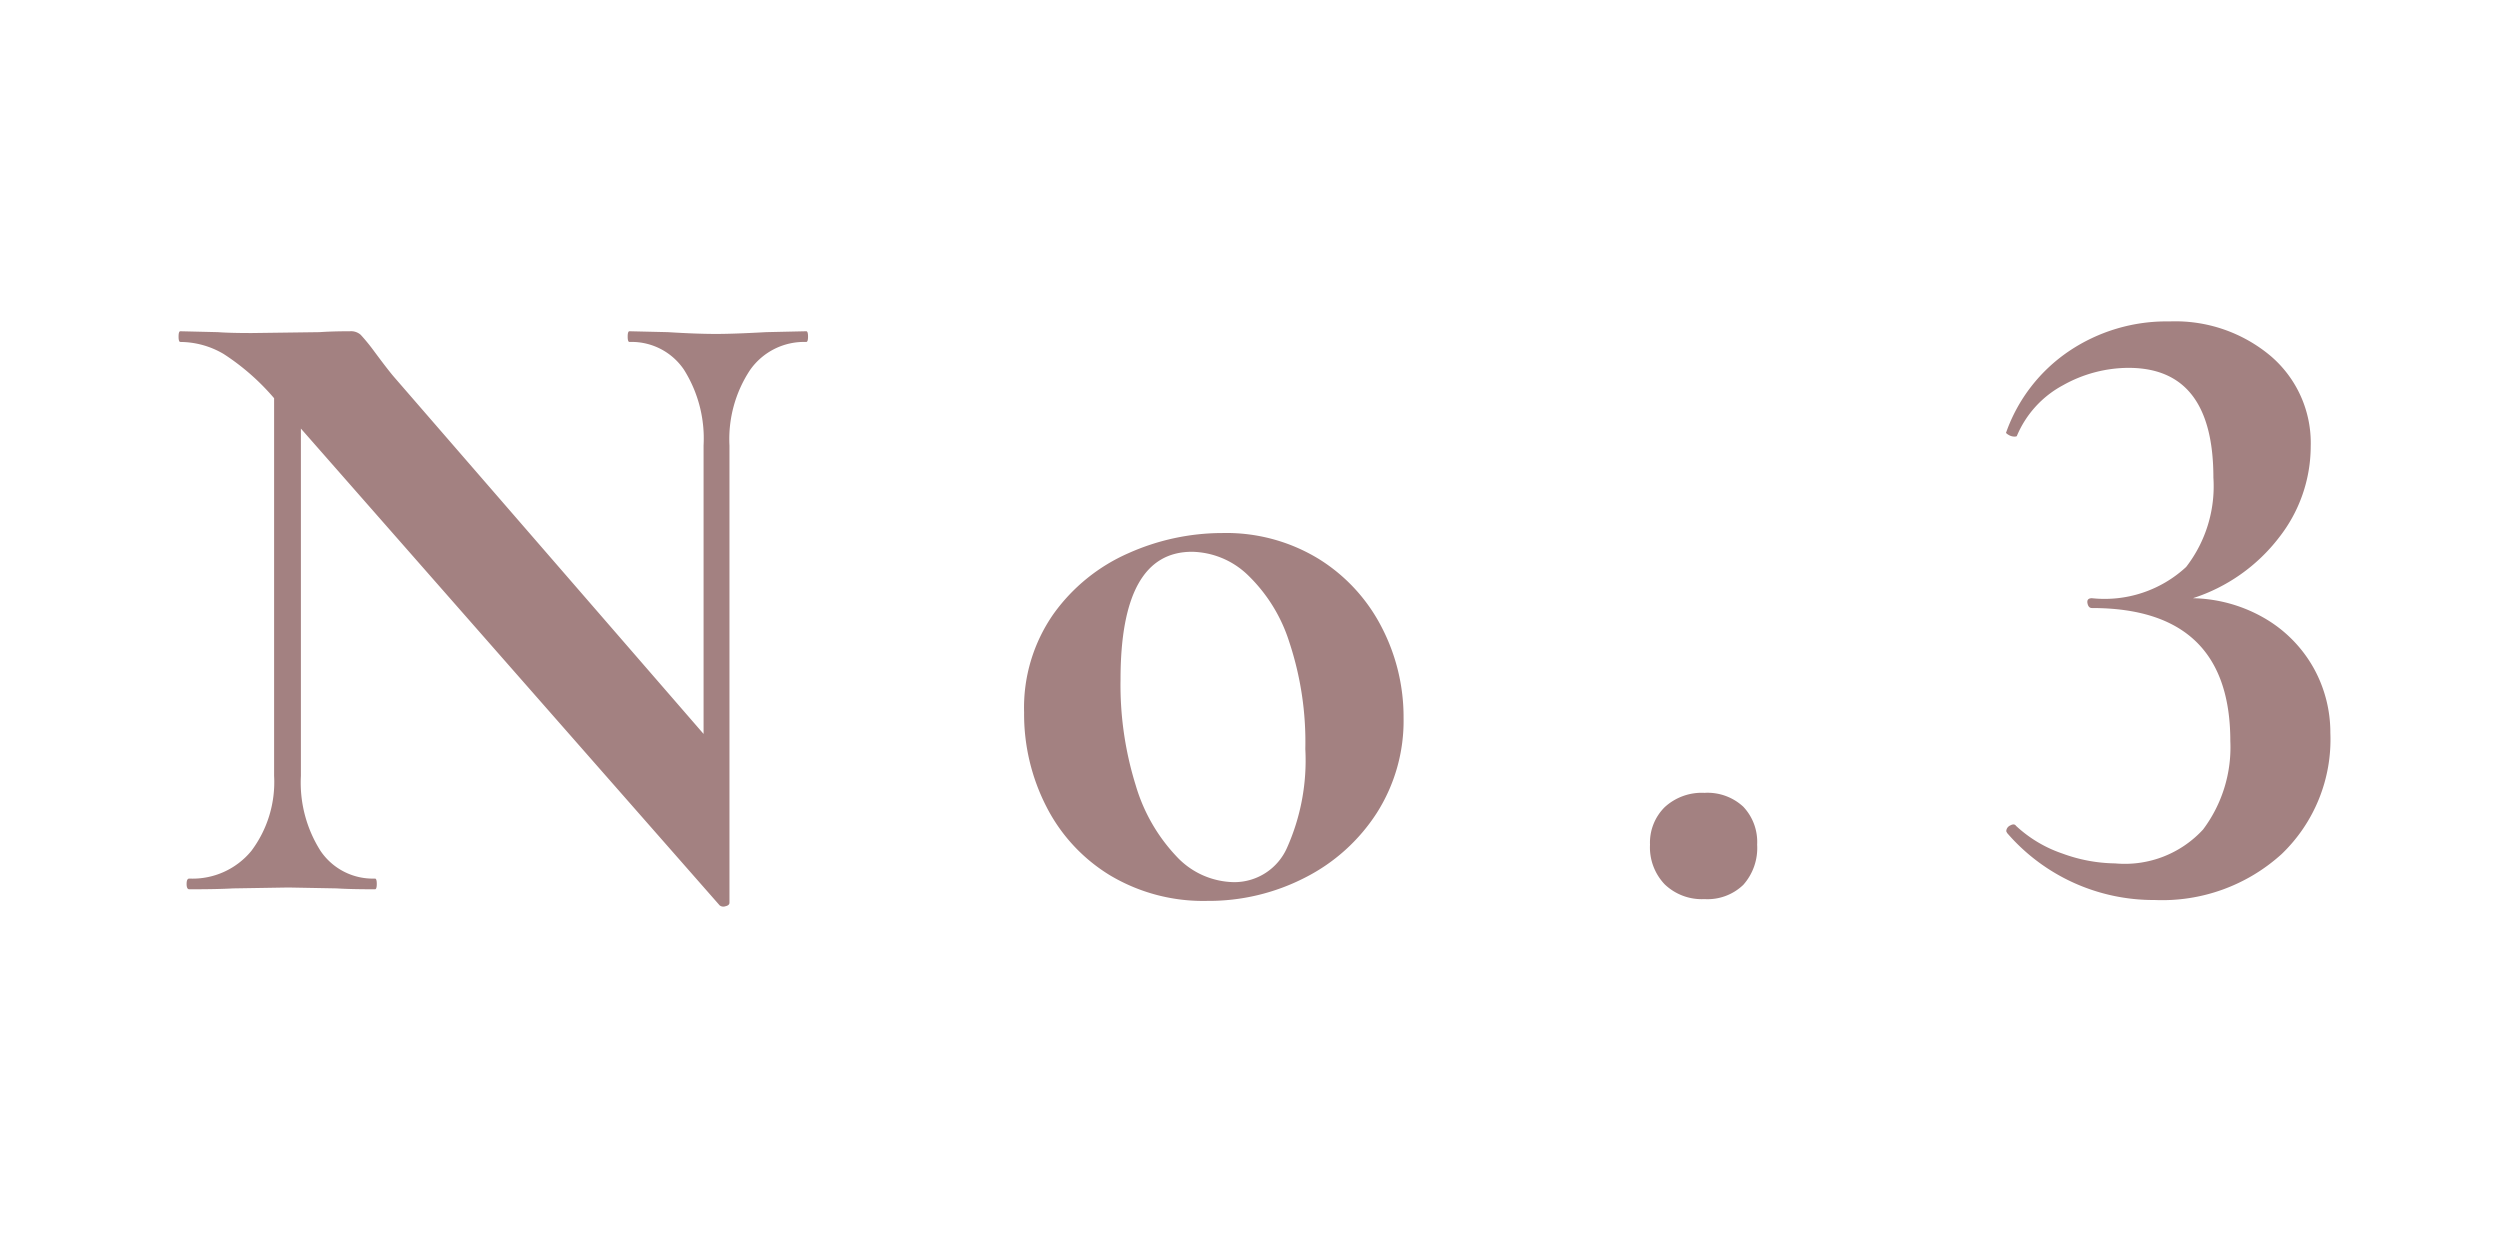 <svg xmlns="http://www.w3.org/2000/svg" width="70" height="35" viewBox="0 0 70 35">
  <g id="no2" transform="translate(-68 -185.377)">
    <rect id="bg" width="70" height="35" transform="translate(68 185.377)" fill="rgba(255,255,255,0)"/>
    <path id="パス_25335" data-name="パス 25335" d="M-12.75-15.625q.05,0,.05.15t-.05.15a1.845,1.845,0,0,0-1.575.788,3.507,3.507,0,0,0-.575,2.112V.375q0,.075-.113.1A.169.169,0,0,1-15.175.45L-26.9-12.9v9.725a3.566,3.566,0,0,0,.55,2.1A1.766,1.766,0,0,0-24.825-.3q.05,0,.05.15t-.05.15q-.7,0-1.075-.025L-27.25-.05l-1.55.025Q-29.225,0-30.025,0-30.1,0-30.1-.15t.075-.15a2.13,2.13,0,0,0,1.738-.775,3.207,3.207,0,0,0,.637-2.1V-13.75a6.508,6.508,0,0,0-1.412-1.238,2.4,2.4,0,0,0-1.213-.337q-.05,0-.05-.15t.05-.15l1.05.025q.325.025.95.025l1.9-.025q.35-.025.85-.025a.407.407,0,0,1,.3.1,5.234,5.234,0,0,1,.35.425q.425.575.6.775l8.65,9.975v-8.075a3.615,3.615,0,0,0-.55-2.125,1.766,1.766,0,0,0-1.525-.775q-.05,0-.05-.15t.05-.15l1.075.025q.8.05,1.35.05.5,0,1.4-.05ZM-1.525.325A5.086,5.086,0,0,1-4.238-.387,4.792,4.792,0,0,1-6.025-2.312,5.671,5.671,0,0,1-6.65-4.95a4.578,4.578,0,0,1,.825-2.762,5.091,5.091,0,0,1,2.1-1.7A6.44,6.44,0,0,1-1.1-9.975a4.956,4.956,0,0,1,2.7.725A4.861,4.861,0,0,1,3.362-7.338,5.457,5.457,0,0,1,3.975-4.8a4.8,4.8,0,0,1-.75,2.663A5.157,5.157,0,0,1,1.212-.325,5.893,5.893,0,0,1-1.525.325ZM-.775-.2A1.612,1.612,0,0,0,.712-1.163a5.994,5.994,0,0,0,.512-2.763,8.884,8.884,0,0,0-.45-3A4.475,4.475,0,0,0-.4-8.812,2.312,2.312,0,0,0-1.95-9.45q-2,0-2,3.575a9.447,9.447,0,0,0,.425,2.963,4.909,4.909,0,0,0,1.15,2A2.24,2.24,0,0,0-.775-.2ZM12.4.275a1.5,1.5,0,0,1-1.113-.413,1.5,1.5,0,0,1-.412-1.112,1.4,1.4,0,0,1,.412-1.05A1.53,1.53,0,0,1,12.4-2.7a1.47,1.47,0,0,1,1.087.388,1.436,1.436,0,0,1,.388,1.063,1.55,1.55,0,0,1-.388,1.125A1.444,1.444,0,0,1,12.4.275ZM26.075-8.15a4.153,4.153,0,0,1,2.075.6,3.7,3.7,0,0,1,1.325,1.387,3.72,3.72,0,0,1,.45,1.787A4.445,4.445,0,0,1,28.563-.988,4.975,4.975,0,0,1,25,.3a5.415,5.415,0,0,1-4.125-1.875l-.025-.05a.185.185,0,0,1,.113-.163q.112-.062.162.013a3.6,3.6,0,0,0,1.3.775A4.411,4.411,0,0,0,23.9-.725a2.973,2.973,0,0,0,2.462-.95,3.833,3.833,0,0,0,.762-2.475q0-3.725-3.875-3.725-.1,0-.125-.137t.125-.138a3.359,3.359,0,0,0,2.638-.875,3.691,3.691,0,0,0,.763-2.5q0-3.075-2.375-3.075a3.769,3.769,0,0,0-1.838.488A2.87,2.87,0,0,0,21.15-12.7q0,.025-.075.025a.331.331,0,0,1-.163-.05q-.087-.05-.062-.075a4.594,4.594,0,0,1,1.75-2.263,4.885,4.885,0,0,1,2.825-.837,4.148,4.148,0,0,1,2.837.975A3.2,3.2,0,0,1,29.375-12.4a4.144,4.144,0,0,1-.887,2.55A4.956,4.956,0,0,1,26.075-8.15Z" transform="translate(103.325 210.277)" fill="#a38181"/>
  </g>
</svg>

